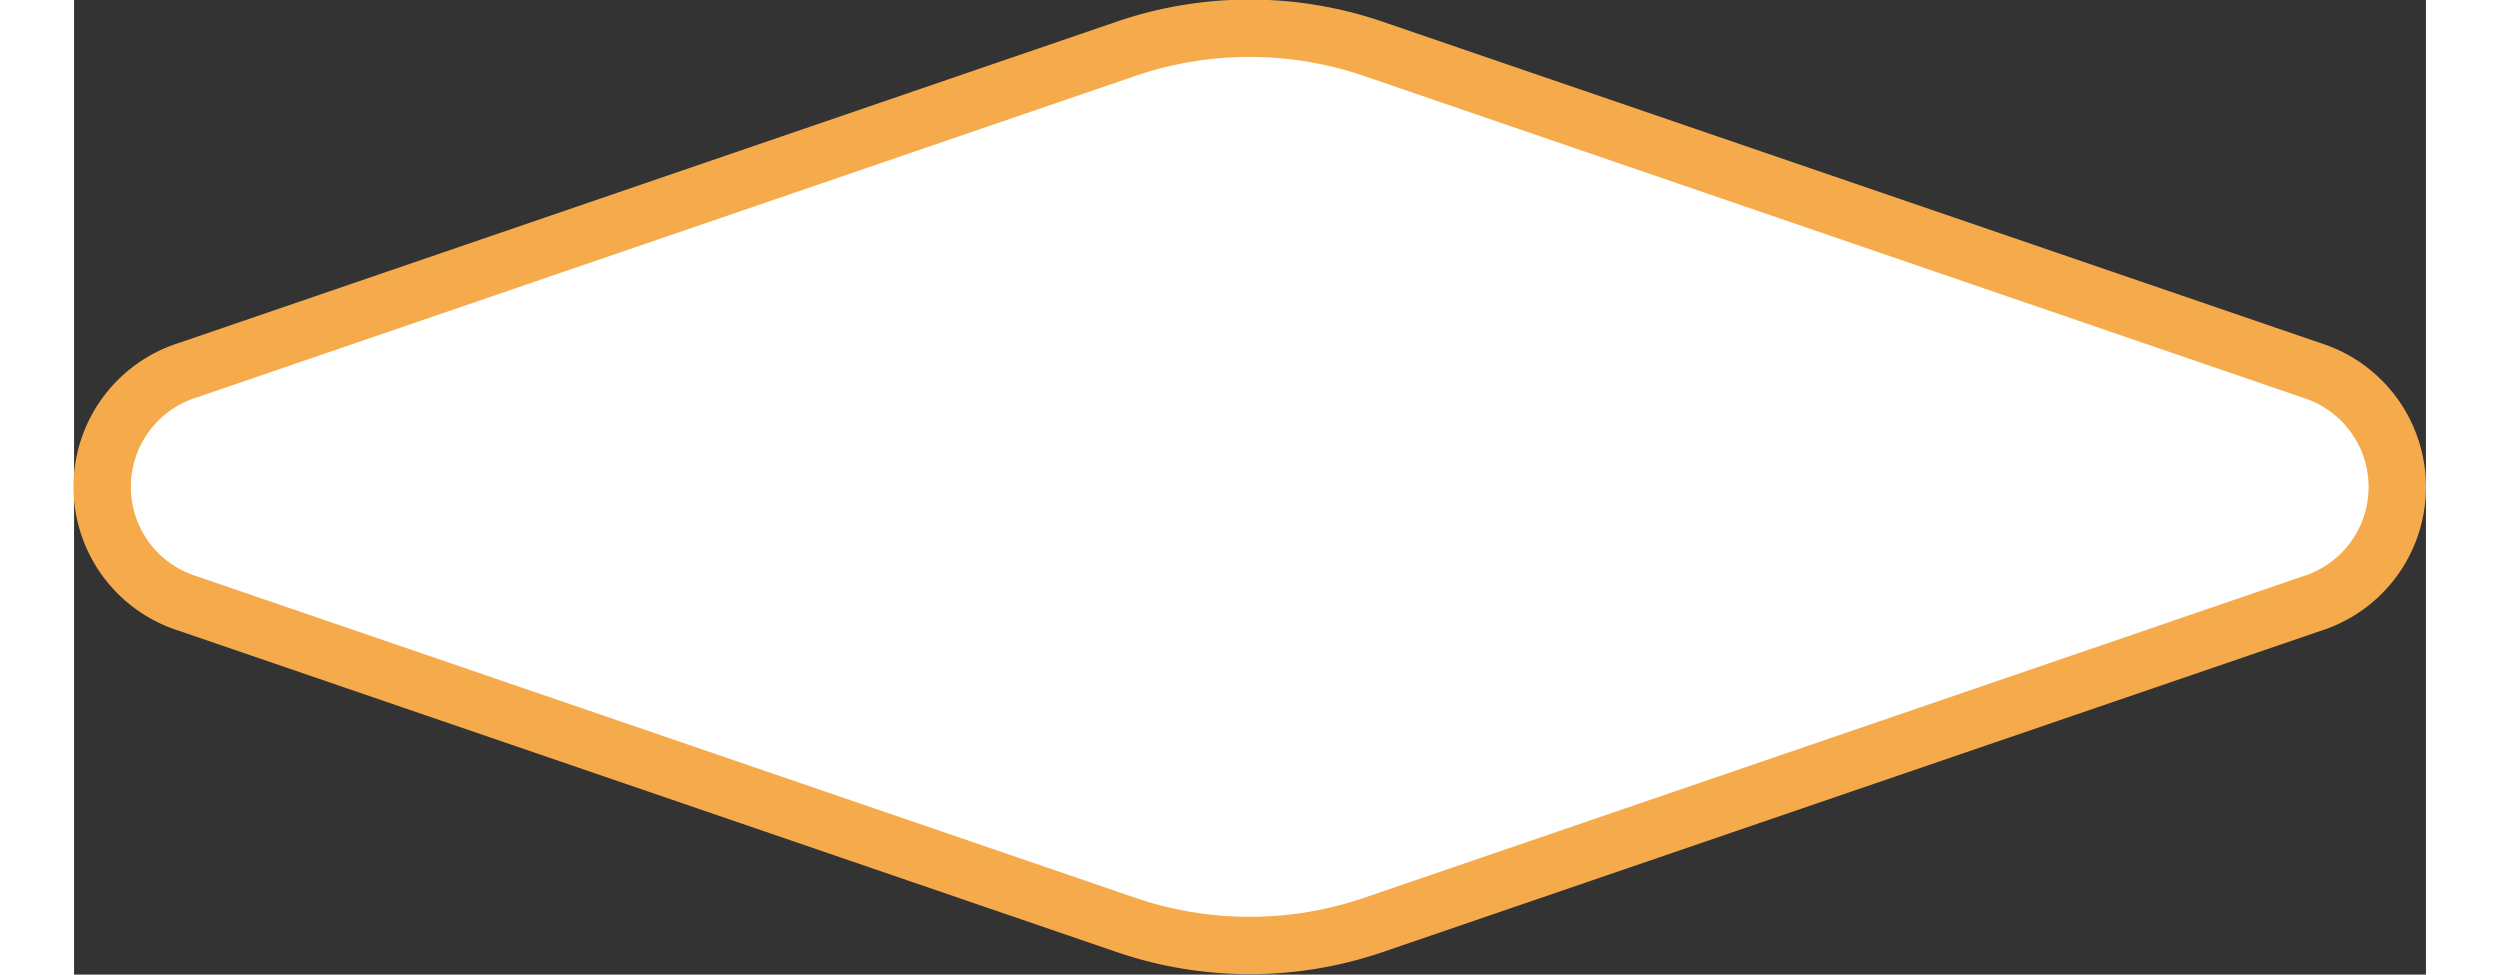 <svg xmlns="http://www.w3.org/2000/svg" width="118" height="46" viewBox="0 0 123 50.969">
  <rect x="0" y="0" width="123" height="50.969" fill="#333333" stroke="none"/>
  <defs>
    <style>
      .cls-1 {
        fill: #fff;
        stroke: #f5ab4c;
        stroke-linejoin: round;
        stroke-width: 3px;
        fill-rule: evenodd;
      }
    </style>
  </defs>
  <path id="bg_tiaojian_nor" class="cls-1" d="M506.45,765.085L555.523,781.9a6.394,6.394,0,0,1,0,12.2L506.45,810.905a20,20,0,0,1-12.93,0l-49.073-16.812a6.394,6.394,0,0,1,0-12.2l49.073-16.812A19.982,19.982,0,0,1,506.45,765.085Z" transform="translate(-438.5 -762.531)"/>
</svg>
